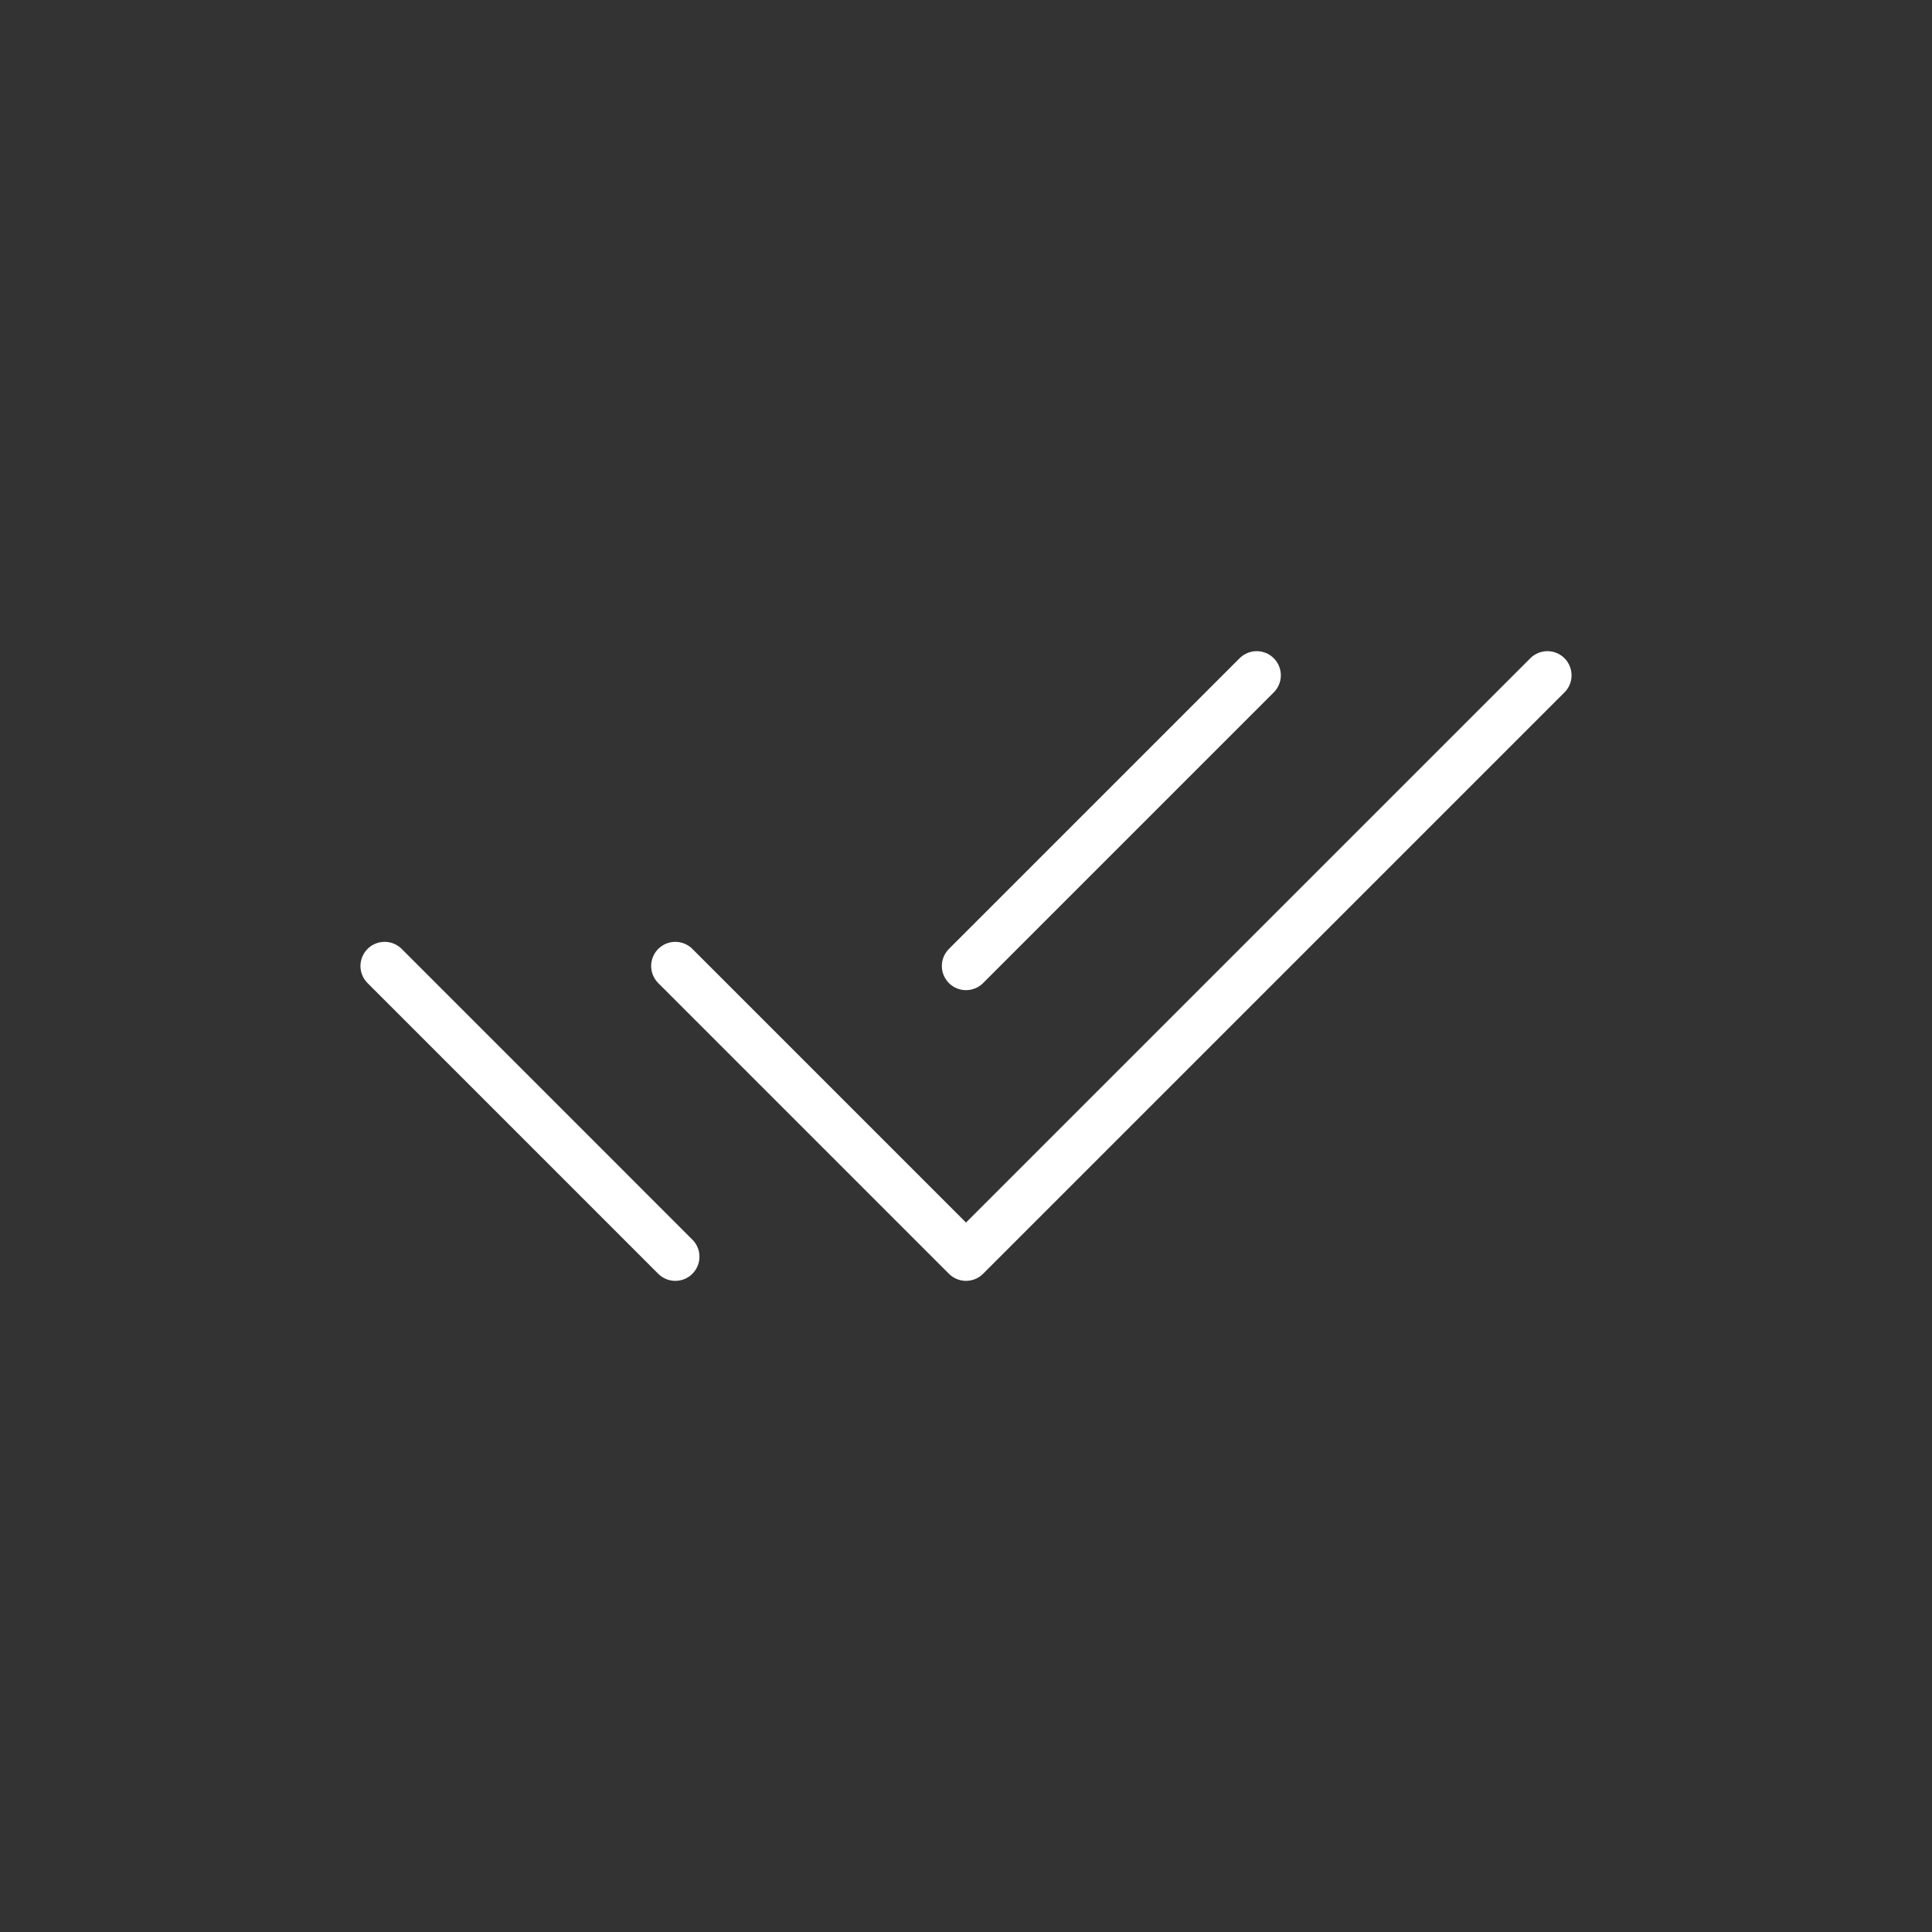 <svg width="120" height="120" viewBox="0 0 120 120" fill="none" xmlns="http://www.w3.org/2000/svg">
<rect x="0" y="0" width="120" height="120" fill="#333333" stroke="none"/>
<path d="M41.945 60L60 78.056L96.112 41.945M23.889 60L41.944 78.056M60 60L78.055 41.945" stroke="white" stroke-width="3" stroke-linecap="round" stroke-linejoin="round"/>
</svg>
